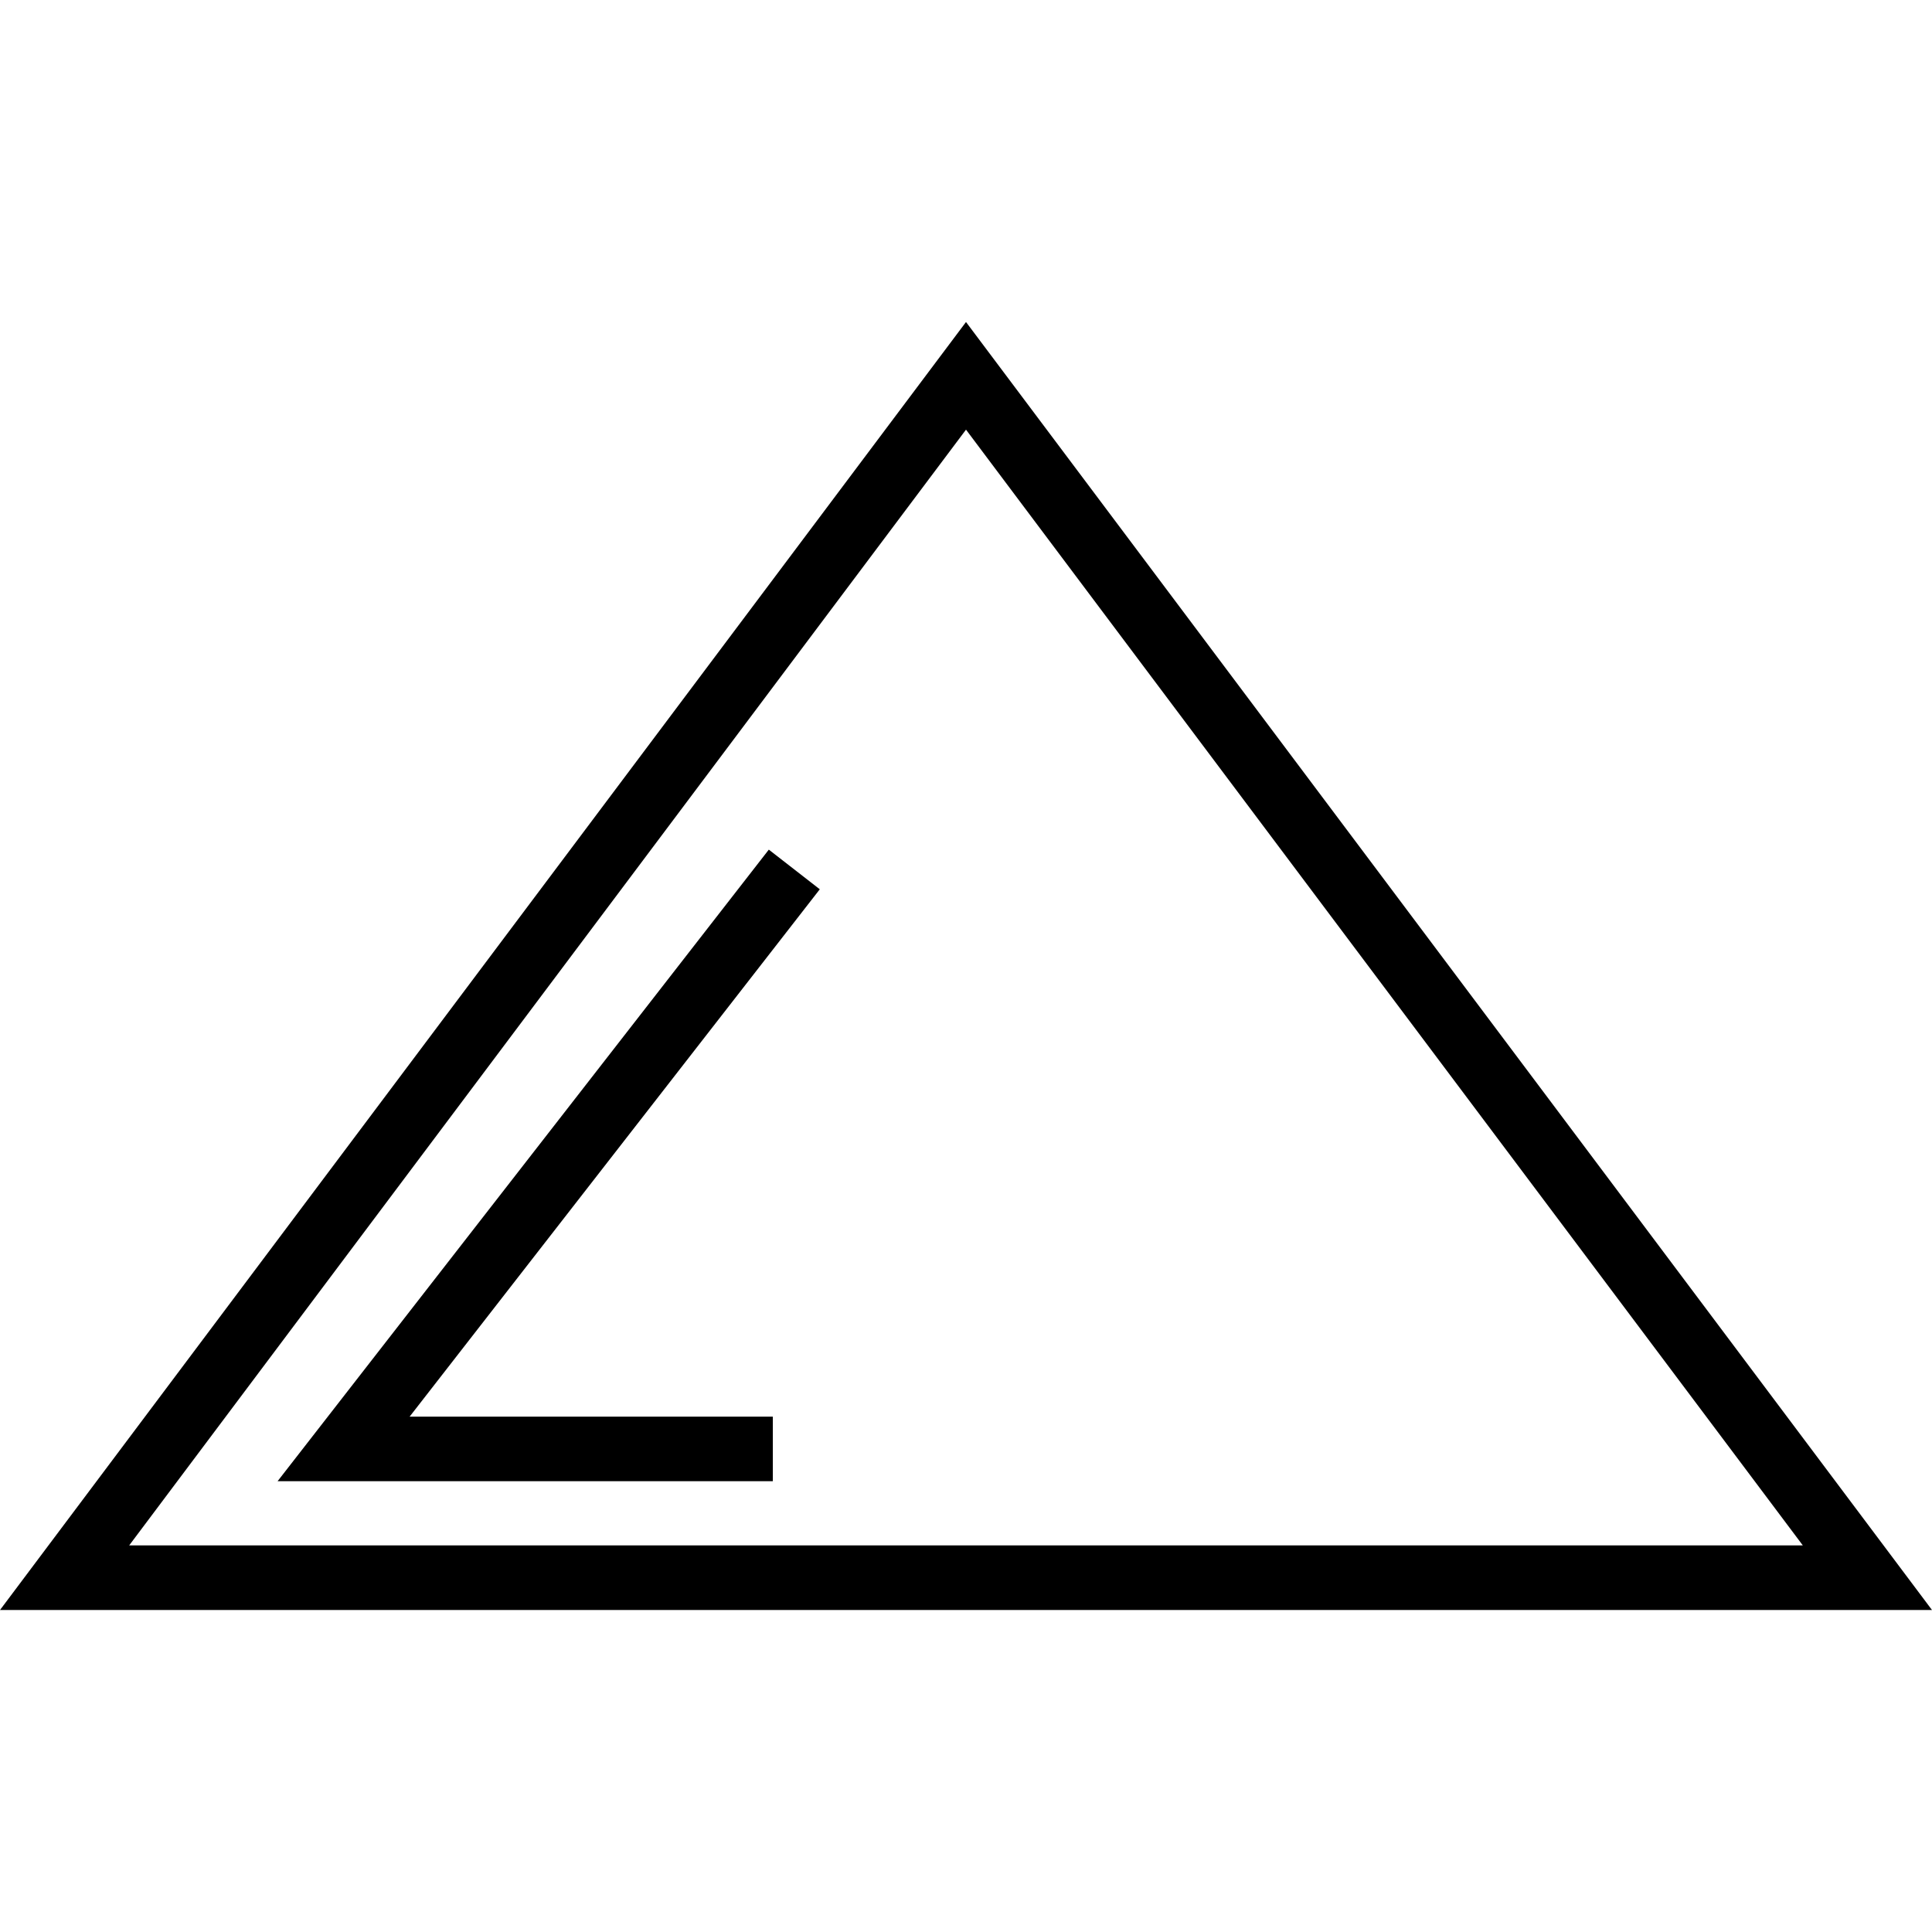 <?xml version="1.0" encoding="iso-8859-1"?>
<!-- Uploaded to: SVG Repo, www.svgrepo.com, Generator: SVG Repo Mixer Tools -->
<svg fill="#000000" height="800px" width="800px" version="1.1" id="Layer_1" xmlns="http://www.w3.org/2000/svg" xmlns:xlink="http://www.w3.org/1999/xlink" 
	 viewBox="0 0 512 512" xml:space="preserve">
<g>
	<g>
		<path d="M256.001,85.334L0,426.667h512L256.001,85.334z M256.001,113.861l221.767,295.69H34.232L256.001,113.861z"/>
	</g>
</g>
<g>
	<g>
		<polygon points="217.254,235.669 203.744,225.161 73.558,392.54 204.81,392.54 204.81,375.424 108.555,375.424 		"/>
	</g>
</g>
</svg>